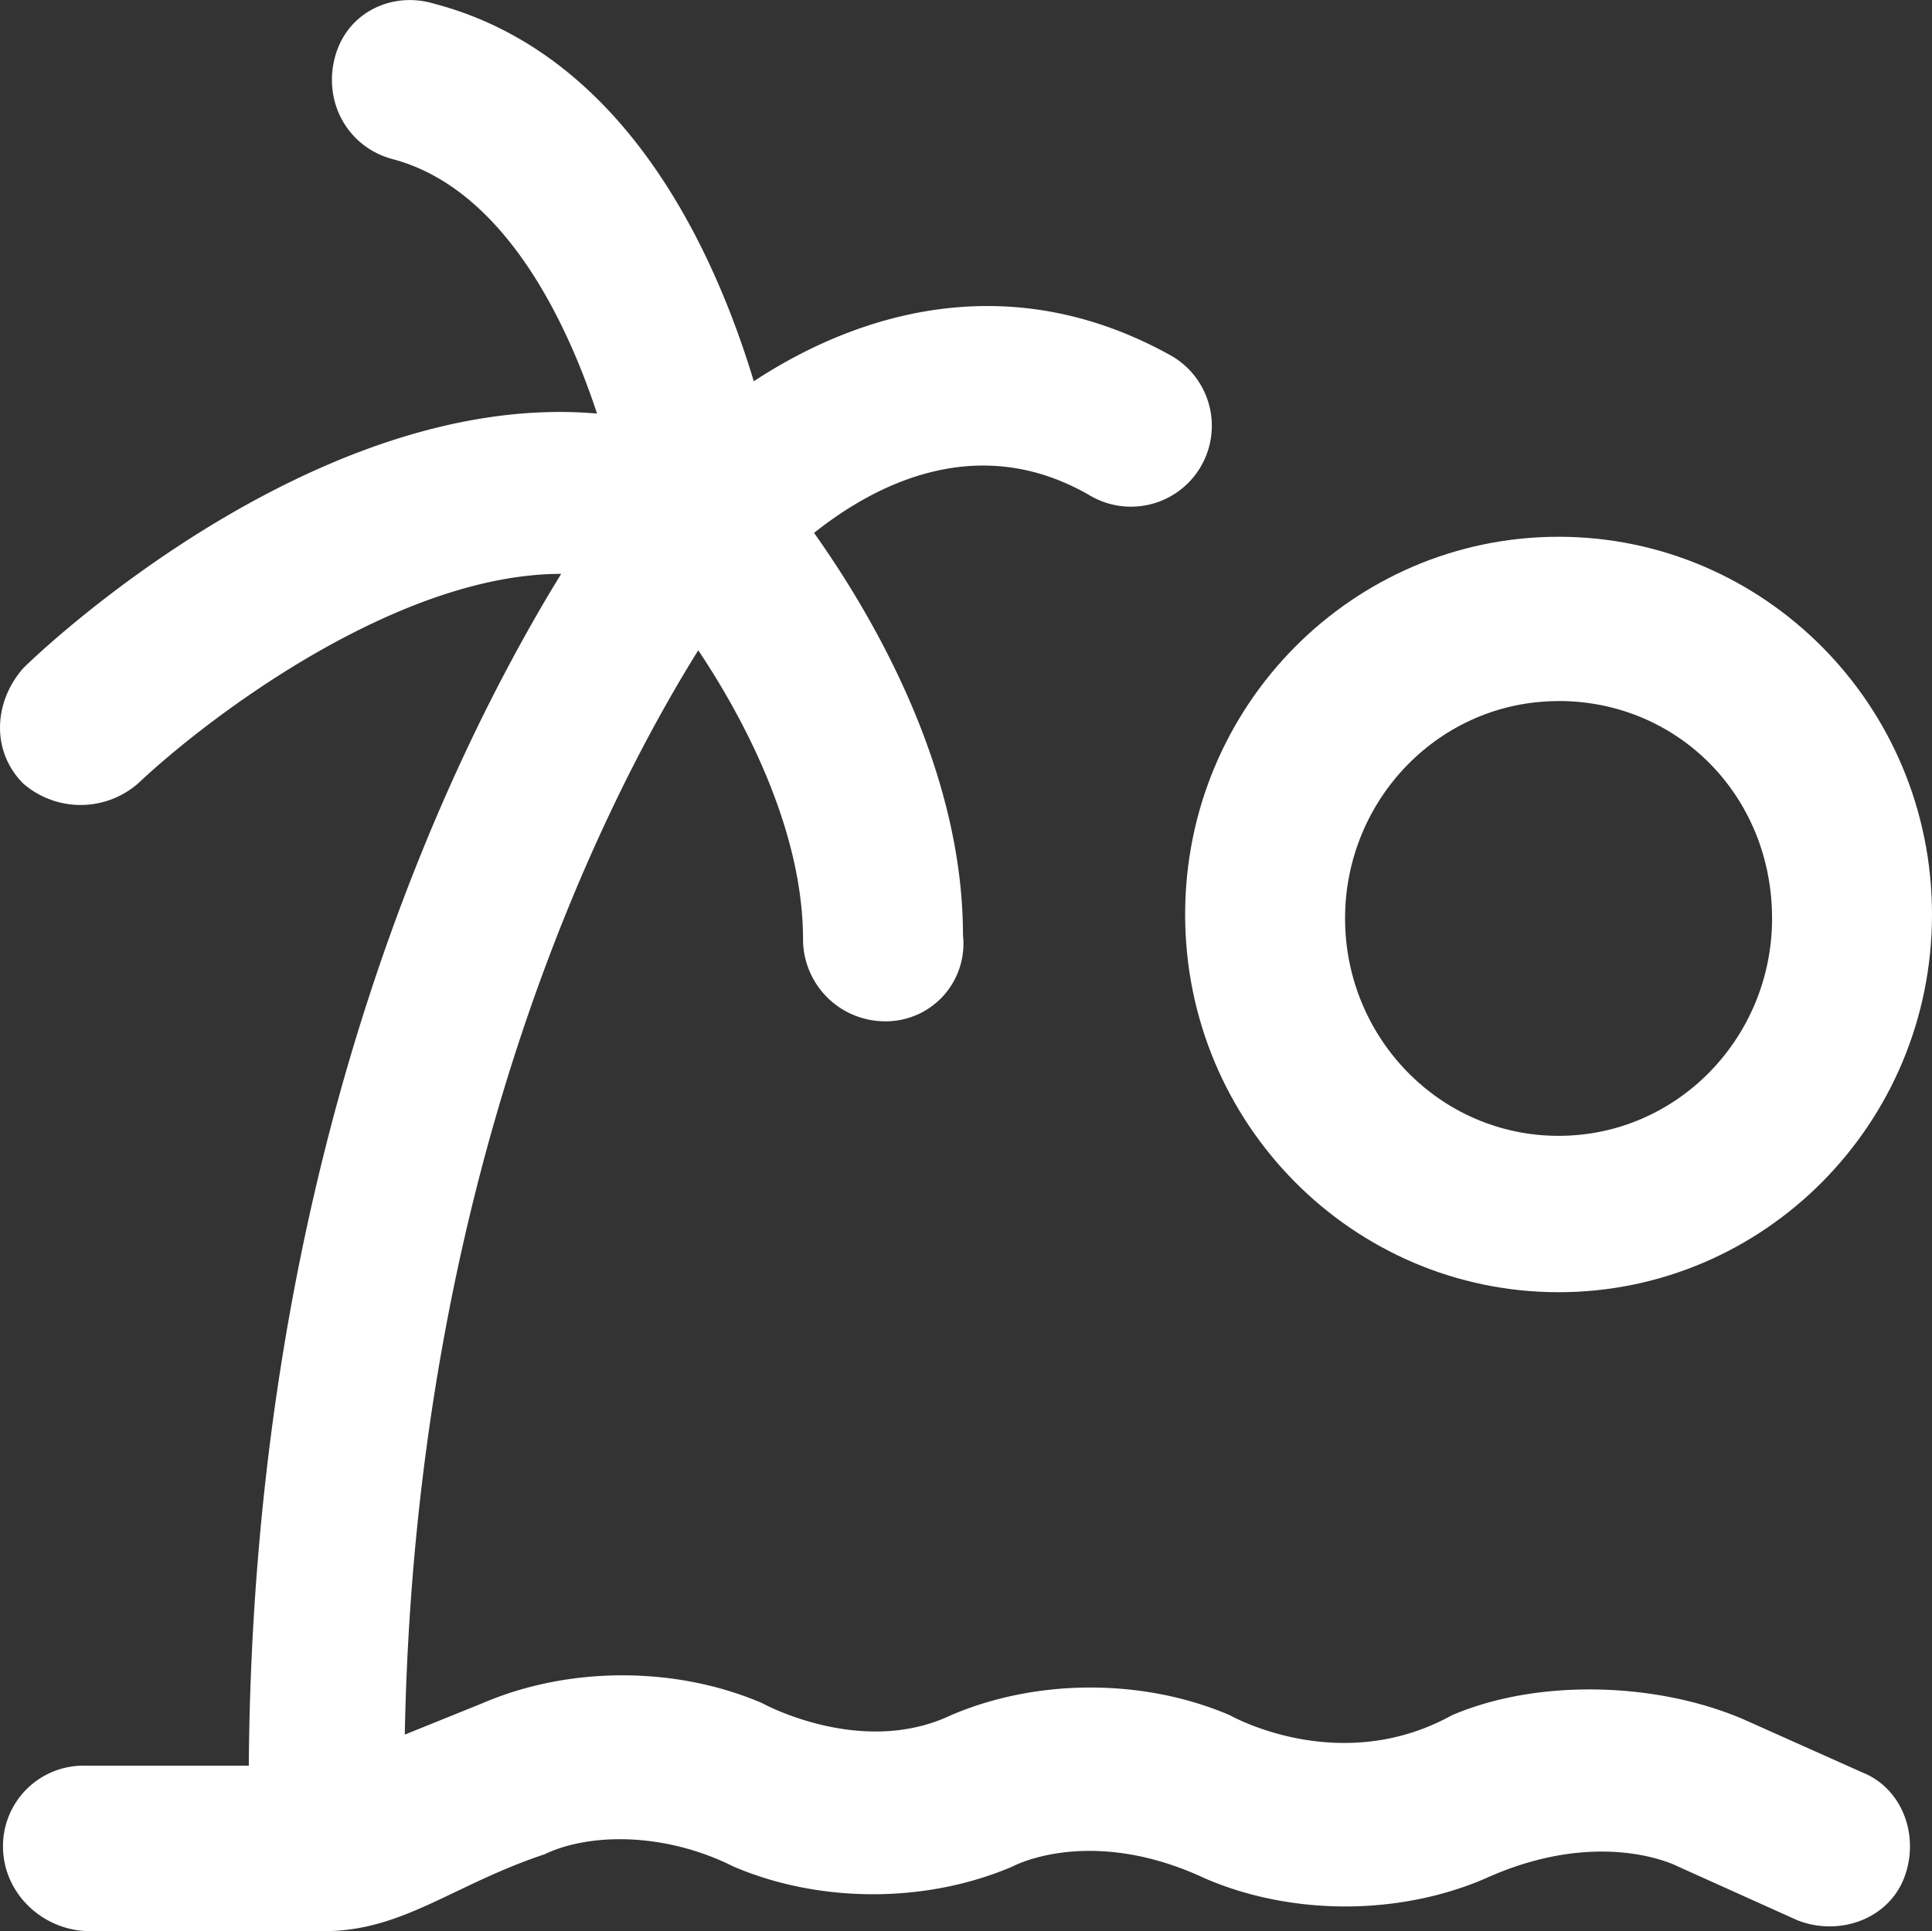 <svg xmlns="http://www.w3.org/2000/svg" viewBox="0 0 490.46 490.27"><rect x="0" y="0" width="490.46" height="490.27" fill="#333333" stroke="none"/><defs><style>.cls-1{fill:#fff;}</style></defs><title>Tropical</title><g id="Layer_2" data-name="Layer 2"><g id="Layer_1-2" data-name="Layer 1"><path class="cls-1" d="M395.66,328.08c52.1,0,94.8-42.7,94.8-95.9s-42.7-95.9-94.8-95.9-94.8,42.7-94.8,95.9S343.56,328.08,395.66,328.08Zm0-150.1c30.2,0,54.2,24,54.2,55.2,0,30.2-24,55.2-54.2,55.2s-54.2-25-54.2-55.2S365.46,178,395.66,178Z"/><path class="cls-1" d="M472.76,450l-30.2-13.5c-21.9-9.4-52.1-10.4-74-1-28.6,15.8-56.3,0-56.3,0-21.9-9.4-49-9.4-70.9,0-22.8,10.8-47.9-3.1-47.9-3.1-21.9-9.4-49-9.4-70.9,0l-19.8,8c2.7-142.3,50.2-236.3,74.5-275.3,12.5,18.7,26.6,46.5,26.6,73.4a20.85,20.85,0,0,0,20.8,20.8,19.71,19.71,0,0,0,19.8-21.9c0-41.9-22.7-80.8-37.8-102.1,14.8-11.8,41.3-26.3,70.2-9.4a20.53,20.53,0,0,0,20.8-35.4c-40.7-22.9-79.2-11.5-106.3,6.3-10.4-34.4-33.3-83.4-81.3-95.9-10.4-3.1-21.9,2.1-25,13.5s3.1,22.9,14.6,26c26.9,7.1,43.2,38.2,51.9,64.6-71.7-6.2-142.1,61-145.7,64.7-7.3,8.3-8.3,20.8,0,29.2a22.2,22.2,0,0,0,29.2,0c17.7-16.7,65.7-53.2,107.4-53.2-28.2,45.9-78.2,148-79.3,302.59H21.56A20.42,20.42,0,0,0,.76,468.78c0,11.5,9.4,20.8,20.8,21.49h62.5c19-.69,31.7-12,54.2-19.49,11-5.3,30.1-5.8,47.9,3.1,21.9,9.4,49,9.4,70.9,0,0,0,19.6-10.7,49,3.1,21.9,9.4,49,9.4,70.9,0,29.5-13.4,49-3.1,49-3.1l30.2,13.6c10.4,4.2,22.9,0,27.1-10.4S483.26,454.18,472.76,450Z"/></g></g></svg>